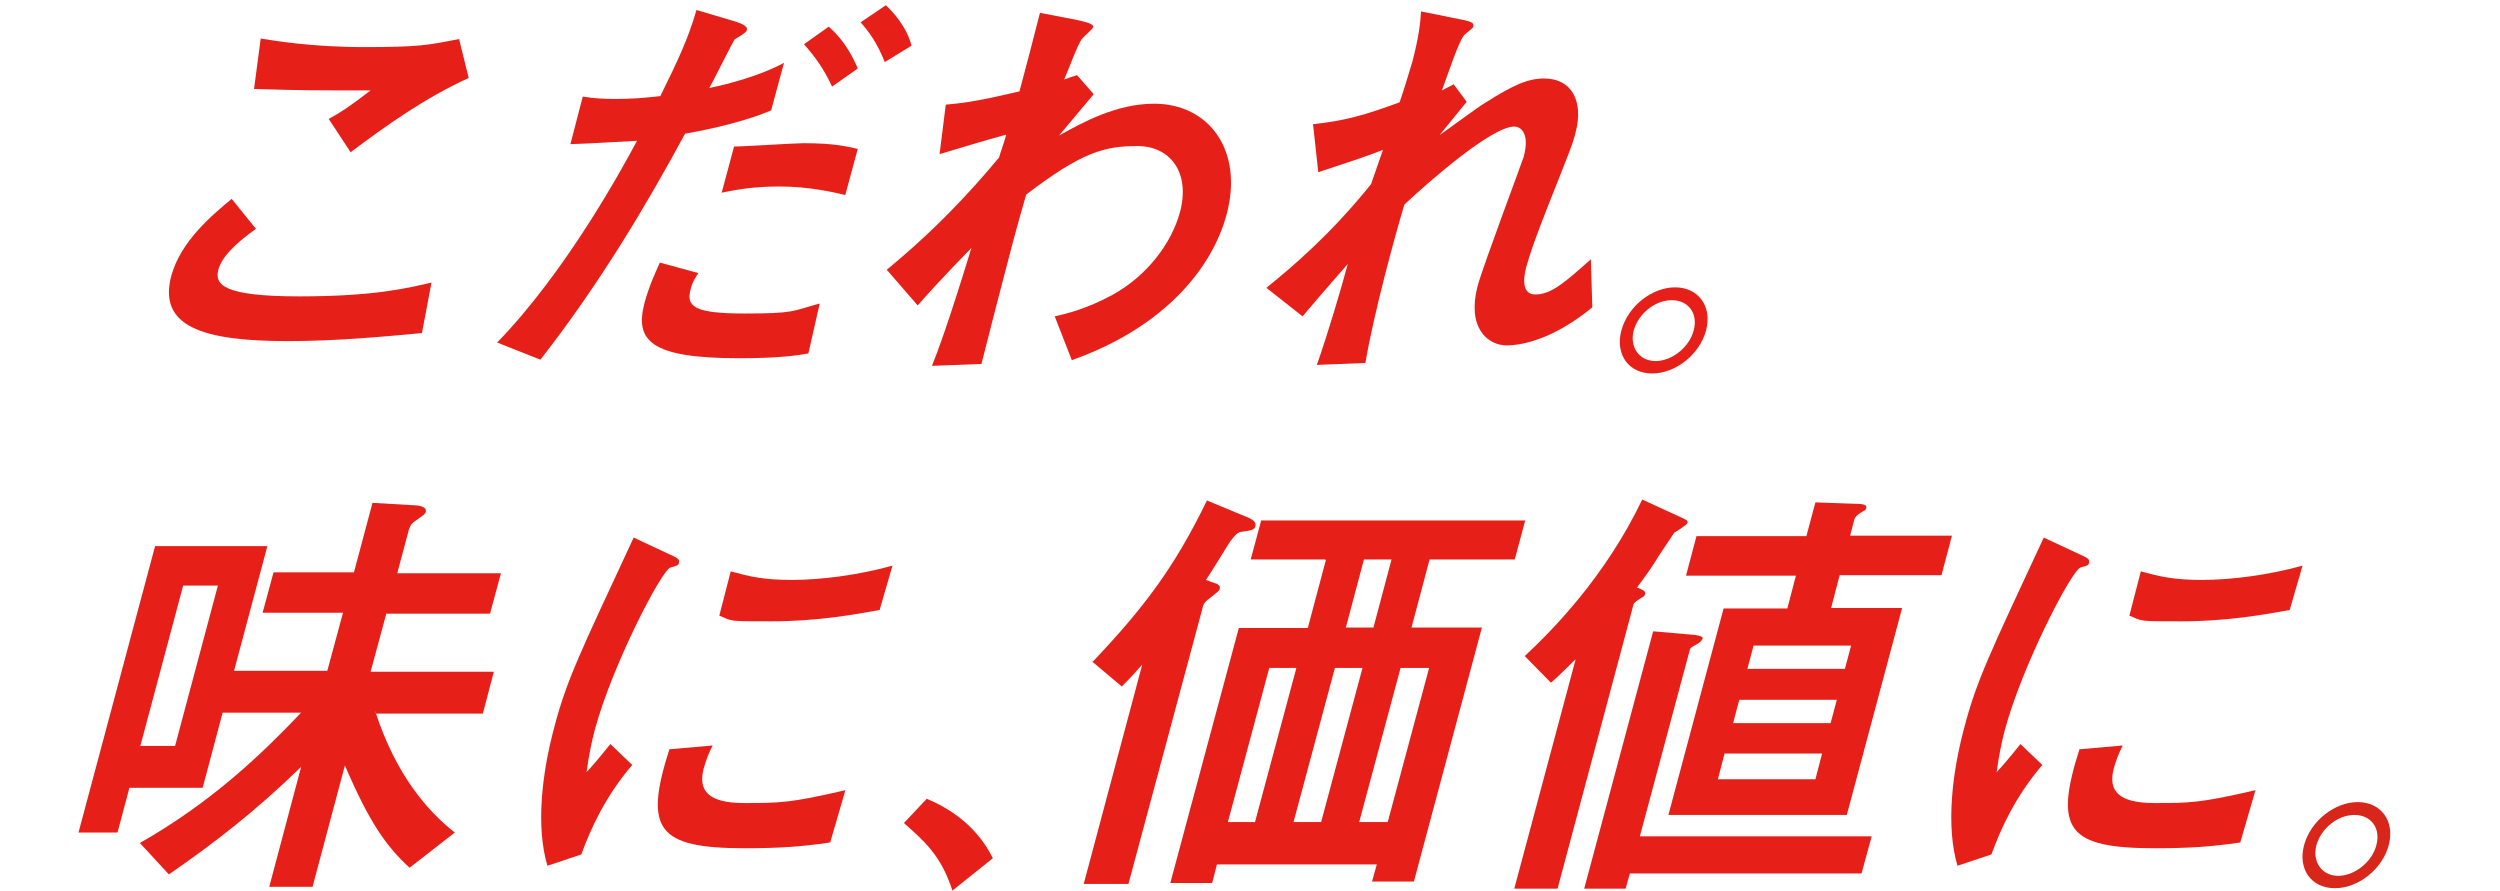 <?xml version="1.0" encoding="UTF-8"?>
<svg id="_レイヤー_2" xmlns="http://www.w3.org/2000/svg" version="1.1" viewBox="0 0 525.5 187.3">
  <!-- Generator: Adobe Illustrator 29.1.0, SVG Export Plug-In . SVG Version: 2.1.0 Build 142)  -->
  <defs>
    <style>
      .st0 {
        fill: #d8261b;
      }

      .st1 {
        fill: #e61f19;
      }
    </style>
  </defs>
  <g>
    <path class="st1" d="M88.8,70c-7.6.7-17.8,1.7-28.3,1.7-18,0-27.3-3.1-24.5-13.7,2-7.3,8.5-12.7,12.7-16.2l5.1,6.3c-4.6,3.3-7.2,6-7.9,8.6-.8,3.1.9,5.6,17,5.6s22.9-1.8,27.8-2.9l-2,10.6h.1ZM98.5,16.4c-9.2,4.2-17.2,9.9-24.8,15.6l-4.6-7c2.4-1.3,4.4-2.6,8.8-6-13.8,0-14,0-24.5-.3l1.4-10.6c2.6.4,10.4,1.8,21.8,1.8s13.4-.4,19.9-1.7l2,8.1h0Z"/>
    <path class="st1" d="M154.8,4.6c.9.3,2.4.9,2.2,1.6,0,.3-.2.5-.6.8-.4.4-1.6,1-2,1.3-.3.4-4.4,8.6-5.3,10.2,3.9-.8,10.8-2.6,15.7-5.3l-2.7,10c-4.9,2.1-11.8,3.8-18.1,4.9-8,14.8-17.9,31.5-30.4,47.5l-9.1-3.6c14.4-14.8,26.2-36.4,29.4-42.4-4,.2-10.5.6-14,.7l2.6-10c2.2.4,4.7.5,6.8.5,3.4,0,6.1-.2,9.5-.6,3.7-7.5,5.8-11.9,7.6-18.1l8.4,2.5h0ZM169.9,74.3c-2.1.4-6.2,1-14.6,1-18.8,0-21.9-3.8-19.8-11.7.9-3.4,2.4-6.6,3.2-8.4l8.1,2.2c-.4.6-1.2,1.7-1.6,3.3-1,3.6.4,5.2,11.2,5.2s10-.5,15.9-2.1l-2.4,10.6h0ZM177.7,41c-2.5-.6-7.6-1.8-13.9-1.8s-9.9.9-12.1,1.3l2.6-9.7c2.3,0,12.5-.7,14.6-.7,6.5,0,9.1.7,11.4,1.2l-2.6,9.6h0ZM174.9,18.2c-1.7-3.7-3.6-6.3-5.9-8.9l5.2-3.7c3.3,2.9,5,6.2,6.1,8.8l-5.4,3.8h0ZM186,13.1c-1.7-4.3-3.5-6.6-5.1-8.4l5.3-3.6c1.4,1.3,4.4,4.5,5.4,8.5l-5.7,3.5h.1Z"/>
    <path class="st1" d="M186.4,56.7c3.1-2.6,12.5-10.2,23.6-23.6.2-.8,1.4-4.1,1.5-4.8-5.8,1.6-6.6,1.9-14,4.1l1.3-10.4c2.9-.3,5.4-.4,15.5-2.8,1.4-5.3,3-11.3,4.3-16.5l7.8,1.5c.8.2,3.6.7,3.4,1.5-.1.4-2.1,2.1-2.4,2.5-.9,1.2-2.9,6.7-3.7,8.5.5-.2,2.3-.8,2.7-.9l3.5,4c-.3.4-4.9,5.8-7.3,8.7,5-2.8,12.1-6.7,20-6.7,11.5,0,18.9,9.8,15.2,23.4-2.9,10.7-12.5,23.4-32.5,30.5l-3.6-9.2c2.3-.5,6.8-1.6,12.1-4.5,7.3-4,12.4-10.8,14.2-17.3,2.3-8.4-2-14-8.9-14s-11.6,1.2-23.4,10.2c-1.1,3.9-2.2,7.7-2.6,9.3-.9,3.5-2.9,10.9-6.8,26.3l-10.4.4c1.2-3,3.4-8.8,8.3-24.8-7.2,7.4-9.8,10.4-11.3,12.1l-6.5-7.5h0Z"/>
    <path class="st1" d="M305.4,17.5l2.9,3.9c-.9,1.1-4.9,6-5.7,7,1.6-1.1,8.2-6,9.6-6.8,6-3.8,9-5.1,12.4-5.1,5.8,0,8.3,4.8,6.6,11.3-.6,2.4-1,3.4-5.5,14.7-3,7.6-4.1,10.8-4.9,13.7-.2.8-1.5,5.7,1.9,5.7s6.3-2.6,11.7-7.4l.3,10.1c-7.4,6.1-14,8-18,8s-8.4-3.7-6.1-12.5c1.2-4.4,9.5-26.4,9.7-27.2,1.3-5-.7-6.3-2-6.3-4.8,0-18.2,11.8-23.1,16.4-1.9,6.3-6.3,22.3-8.2,33.3l-10.2.4c2.2-6.2,5-15.6,6.5-21.2-.8.9-5.1,5.8-9.5,11l-7.6-6c5.3-4.3,13.4-11.1,22-21.8.4-1.1.6-1.7,2.5-7.2-3,1.2-6.3,2.3-13.6,4.7l-1.1-10.1c6.7-.7,10.9-1.9,18.2-4.6,1.1-3.2,1.9-6,2.7-8.6,1.3-5,1.7-8.2,1.8-10.5l8.4,1.7c2.7.5,2.7.9,2.6,1.5-.1.4-1.9,1.6-2.1,2-1.1,1.6-3.1,7.5-4.5,11.4l2.5-1.3-.2-.2Z"/>
    <path class="st1" d="M358.6,69.5c-1.3,4.9-6.3,9-11.3,9s-7.8-4-6.5-9c1.4-5.2,6.5-9.1,11.3-9.1s7.9,3.9,6.5,9.1ZM343.4,69.5c-.9,3.5,1.2,6.4,4.6,6.4s7.1-2.9,8-6.4c1-3.6-1.1-6.4-4.6-6.4s-7,2.8-8,6.4Z"/>
  </g>
  <g>
    <path class="st1" d="M78.9,149.6c4.4,13.5,11.1,21,16.7,25.4l-9.5,7.4c-4.9-4.5-8.4-9.4-13.6-21.5l-6.8,25.5h-9.1l6.7-25.2c-9.7,9.4-18.1,15.9-27.8,22.6l-6.1-6.6c15.3-8.7,25.8-18.9,33.9-27.4h-16.5l-4.2,15.8h-15.4l-2.5,9.4h-8.2l16.1-60.2h23.6l-7,26.2h19.6l3.3-12.2h-16.9l2.3-8.5h16.9l3.9-14.6,8.6.5c.8,0,2.9.2,2.6,1.4-.2.6-.7.8-2.2,1.9-1,.6-1.2,1.4-1.4,2l-2.4,9h21.8l-2.3,8.5h-21.8l-3.3,12.2h25.9l-2.3,8.8h-22.5v-.4ZM45.8,123.1h-7.3l-9,33.7h7.3l9-33.7Z"/>
    <path class="st1" d="M115.1,182.1c-2.5-8.3-1.2-19.5,1.4-29.2,2.6-9.9,5.3-15.4,16.7-39.9l7.7,3.6c1.6.7,2,1,1.8,1.7,0,.2-.1.4-.3.5-.3.2-1.2.4-1.5.5-1.9.7-12.2,20.5-15.9,34.2-.6,2.3-1.3,5.6-1.7,8.8,1.1-1.2,2.2-2.4,5-5.9l4.6,4.4c-5.6,6.5-8.8,13.5-10.7,18.8l-7.2,2.4h0ZM174.4,177.1c-6,.9-11,1.2-17.8,1.2-18.4,0-21.3-3.9-15.9-20.8l9.1-.8c-.8,1.5-1.5,3.4-1.9,4.9-1.2,4.6,1,7.2,8.5,7.2s9.6,0,21.3-2.7l-3.2,11h-.1ZM185,128.2c-5.5,1-13.3,2.4-22.8,2.4s-8.1,0-11-1.2l2.4-9.3c4,1.1,6.9,1.8,12.9,1.8s13.9-1,21.1-3l-2.7,9.3h.1Z"/>
    <path class="st1" d="M194.8,167.9c8.6,3.6,12.2,9.1,13.9,12.5l-8.5,6.8c-2.3-7-5.3-9.9-10.2-14.2l4.8-5.1Z"/>
    <path class="st1" d="M229.6,139.2c10.8-11.4,17.2-19.8,24.1-34l8.9,3.7c.4.2,1.5.7,1.3,1.7-.2.8-.9.9-3,1.2-1,0-2.1,1.8-2.5,2.3-1.5,2.4-3.7,6-4.9,7.8l1.9.7c.3,0,1.2.5,1,1.1-.1.5-.4.7-2.2,2.1-1.2.9-1.3,1.4-1.5,2.3l-15.5,57.7h-9.4l12.3-46.1c-1.4,1.6-2.4,2.7-4.3,4.6l-6.3-5.3v.2ZM278.6,117.6h-15.7l2.2-8.2h55.5l-2.2,8.2h-17.9l-3.8,14.3h14.8l-14.3,53.4h-8.8l1-3.6h-33.6l-1,3.9h-8.8l14.4-53.6h14.5l3.8-14.3h-.1ZM266.8,140.4l-8.7,32.4h5.7l8.7-32.4h-5.7ZM280.6,140.4l-8.7,32.4h5.8l8.7-32.4h-5.8ZM292.5,117.6h-5.8l-3.8,14.3h5.8s3.8-14.3,3.8-14.3ZM285.7,172.8h6l8.7-32.4h-6l-8.7,32.4h0Z"/>
    <path class="st1" d="M352.8,108.5c1.8.8,2,.9,1.9,1.4s-2.1,1.6-2.8,2.1c-.6,1-3.4,5-4,6.1-1.2,1.9-2.9,4.2-3.8,5.4,1.2.5,1.9.7,1.7,1.4-.1.4-.4.6-.7.7-1,.7-1.7,1-1.8,1.7l-15.9,59.5h-9.1l12.9-48.2c-.1,0-3.5,3.5-5.2,4.9l-5.5-5.6c5.7-5.3,16.9-16.6,24.7-32.9l7.6,3.5h0ZM393.4,175.9l-2.1,7.7h-48.7l-.9,3.2h-8.7l14.5-54.1,8,.7c.8,0,2.6.3,2.4.8-.2.6-.7.9-1.2,1.2-.7.4-1.4.7-1.5,1.2l-10.5,39.2h48.7ZM399.8,127.9l-11.6,43.4h-37.5l11.6-43.4h13.4l1.8-6.9h-23.1l2.2-8.3h23.1l1.9-7.1,8.5.3c2,0,2.3.4,2.2.8,0,.4-.4.7-.6.7-1.5.9-1.8,1.3-2,2.1l-.8,3.1h21.4l-2.2,8.3h-21.4l-1.8,6.9h15-.1ZM362.5,158.4l-1.4,5.4h20.5l1.4-5.4h-20.5ZM365.6,147.1l-1.3,4.9h20.5l1.3-4.9h-20.5ZM389.1,135.7h-20.5l-1.3,4.9h20.5l1.3-4.9Z"/>
    <path class="st1" d="M411.5,182.1c-2.5-8.3-1.2-19.5,1.4-29.2,2.6-9.9,5.3-15.4,16.7-39.9l7.7,3.6c1.6.7,2,1,1.8,1.7,0,.2-.1.4-.3.5-.3.2-1.2.4-1.5.5-1.9.7-12.2,20.5-15.9,34.2-.6,2.3-1.3,5.6-1.7,8.8,1.1-1.2,2.2-2.4,5-5.9l4.6,4.4c-5.6,6.5-8.8,13.5-10.7,18.8l-7.2,2.4h.1ZM470.8,177.1c-6,.9-11,1.2-17.8,1.2-18.4,0-21.3-3.9-15.9-20.8l9.1-.8c-.8,1.5-1.5,3.4-1.9,4.9-1.2,4.6,1,7.2,8.5,7.2s9.6,0,21.3-2.7l-3.2,11h-.1ZM481.4,128.2c-5.5,1-13.3,2.4-22.8,2.4s-8.1,0-11-1.2l2.4-9.3c4,1.1,6.9,1.8,12.9,1.8s13.9-1,21.1-3l-2.7,9.3h.1Z"/>
    <path class="st0" d="M502.1,177.7c-1.3,4.9-6.3,9-11.3,9s-7.8-4-6.5-9c1.4-5.2,6.5-9.1,11.3-9.1s7.9,3.9,6.5,9.1ZM486.9,177.7c-.9,3.5,1.2,6.4,4.6,6.4s7.1-2.9,8-6.4c1-3.6-1.1-6.4-4.6-6.4s-7,2.8-8,6.4Z"/>
  </g>
</svg>